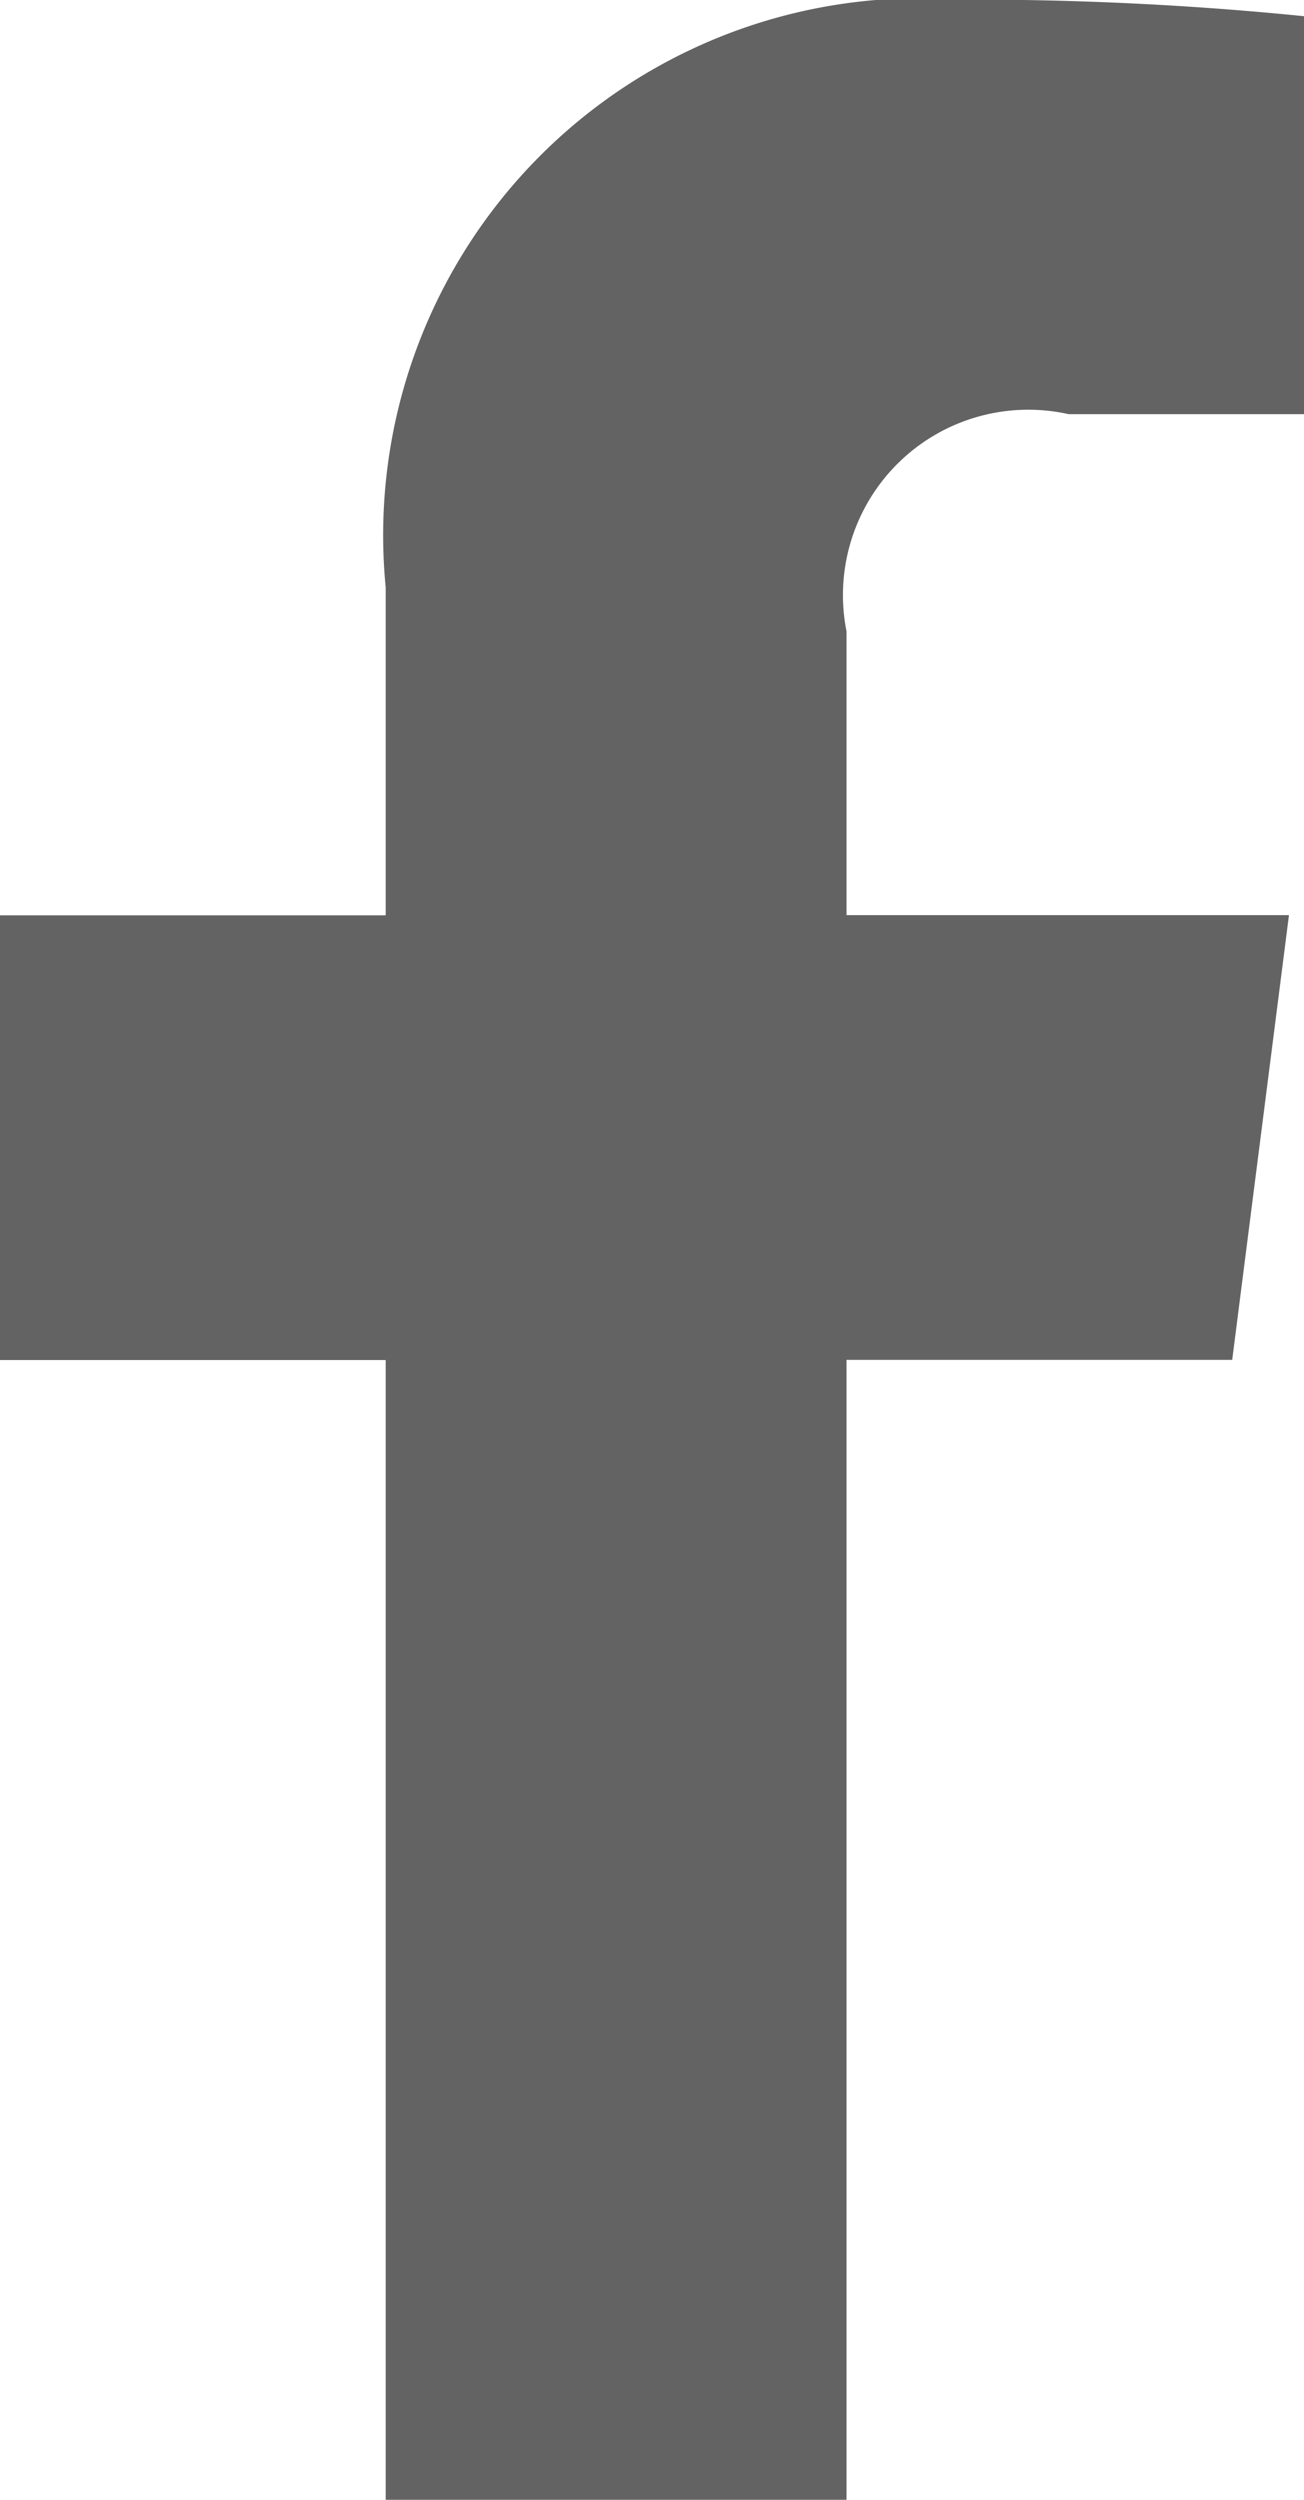 <svg xmlns="http://www.w3.org/2000/svg" width="7.81" height="14.969" viewBox="0 0 7.81 14.969"><path id="social-facebook.svg" d="M1394.45 431.849v-6.831h2.31l.34-2.663h-2.65v-1.7a1.11 1.11 0 011.33-1.3h1.42v-2.382a19.731 19.731 0 00-2.07-.1 3.216 3.216 0 00-3.44 3.519v1.964h-2.32v2.663h2.32v6.831h2.76z" transform="translate(-1389.38 -416.875)" fill="#636363" fill-rule="evenodd"/></svg>